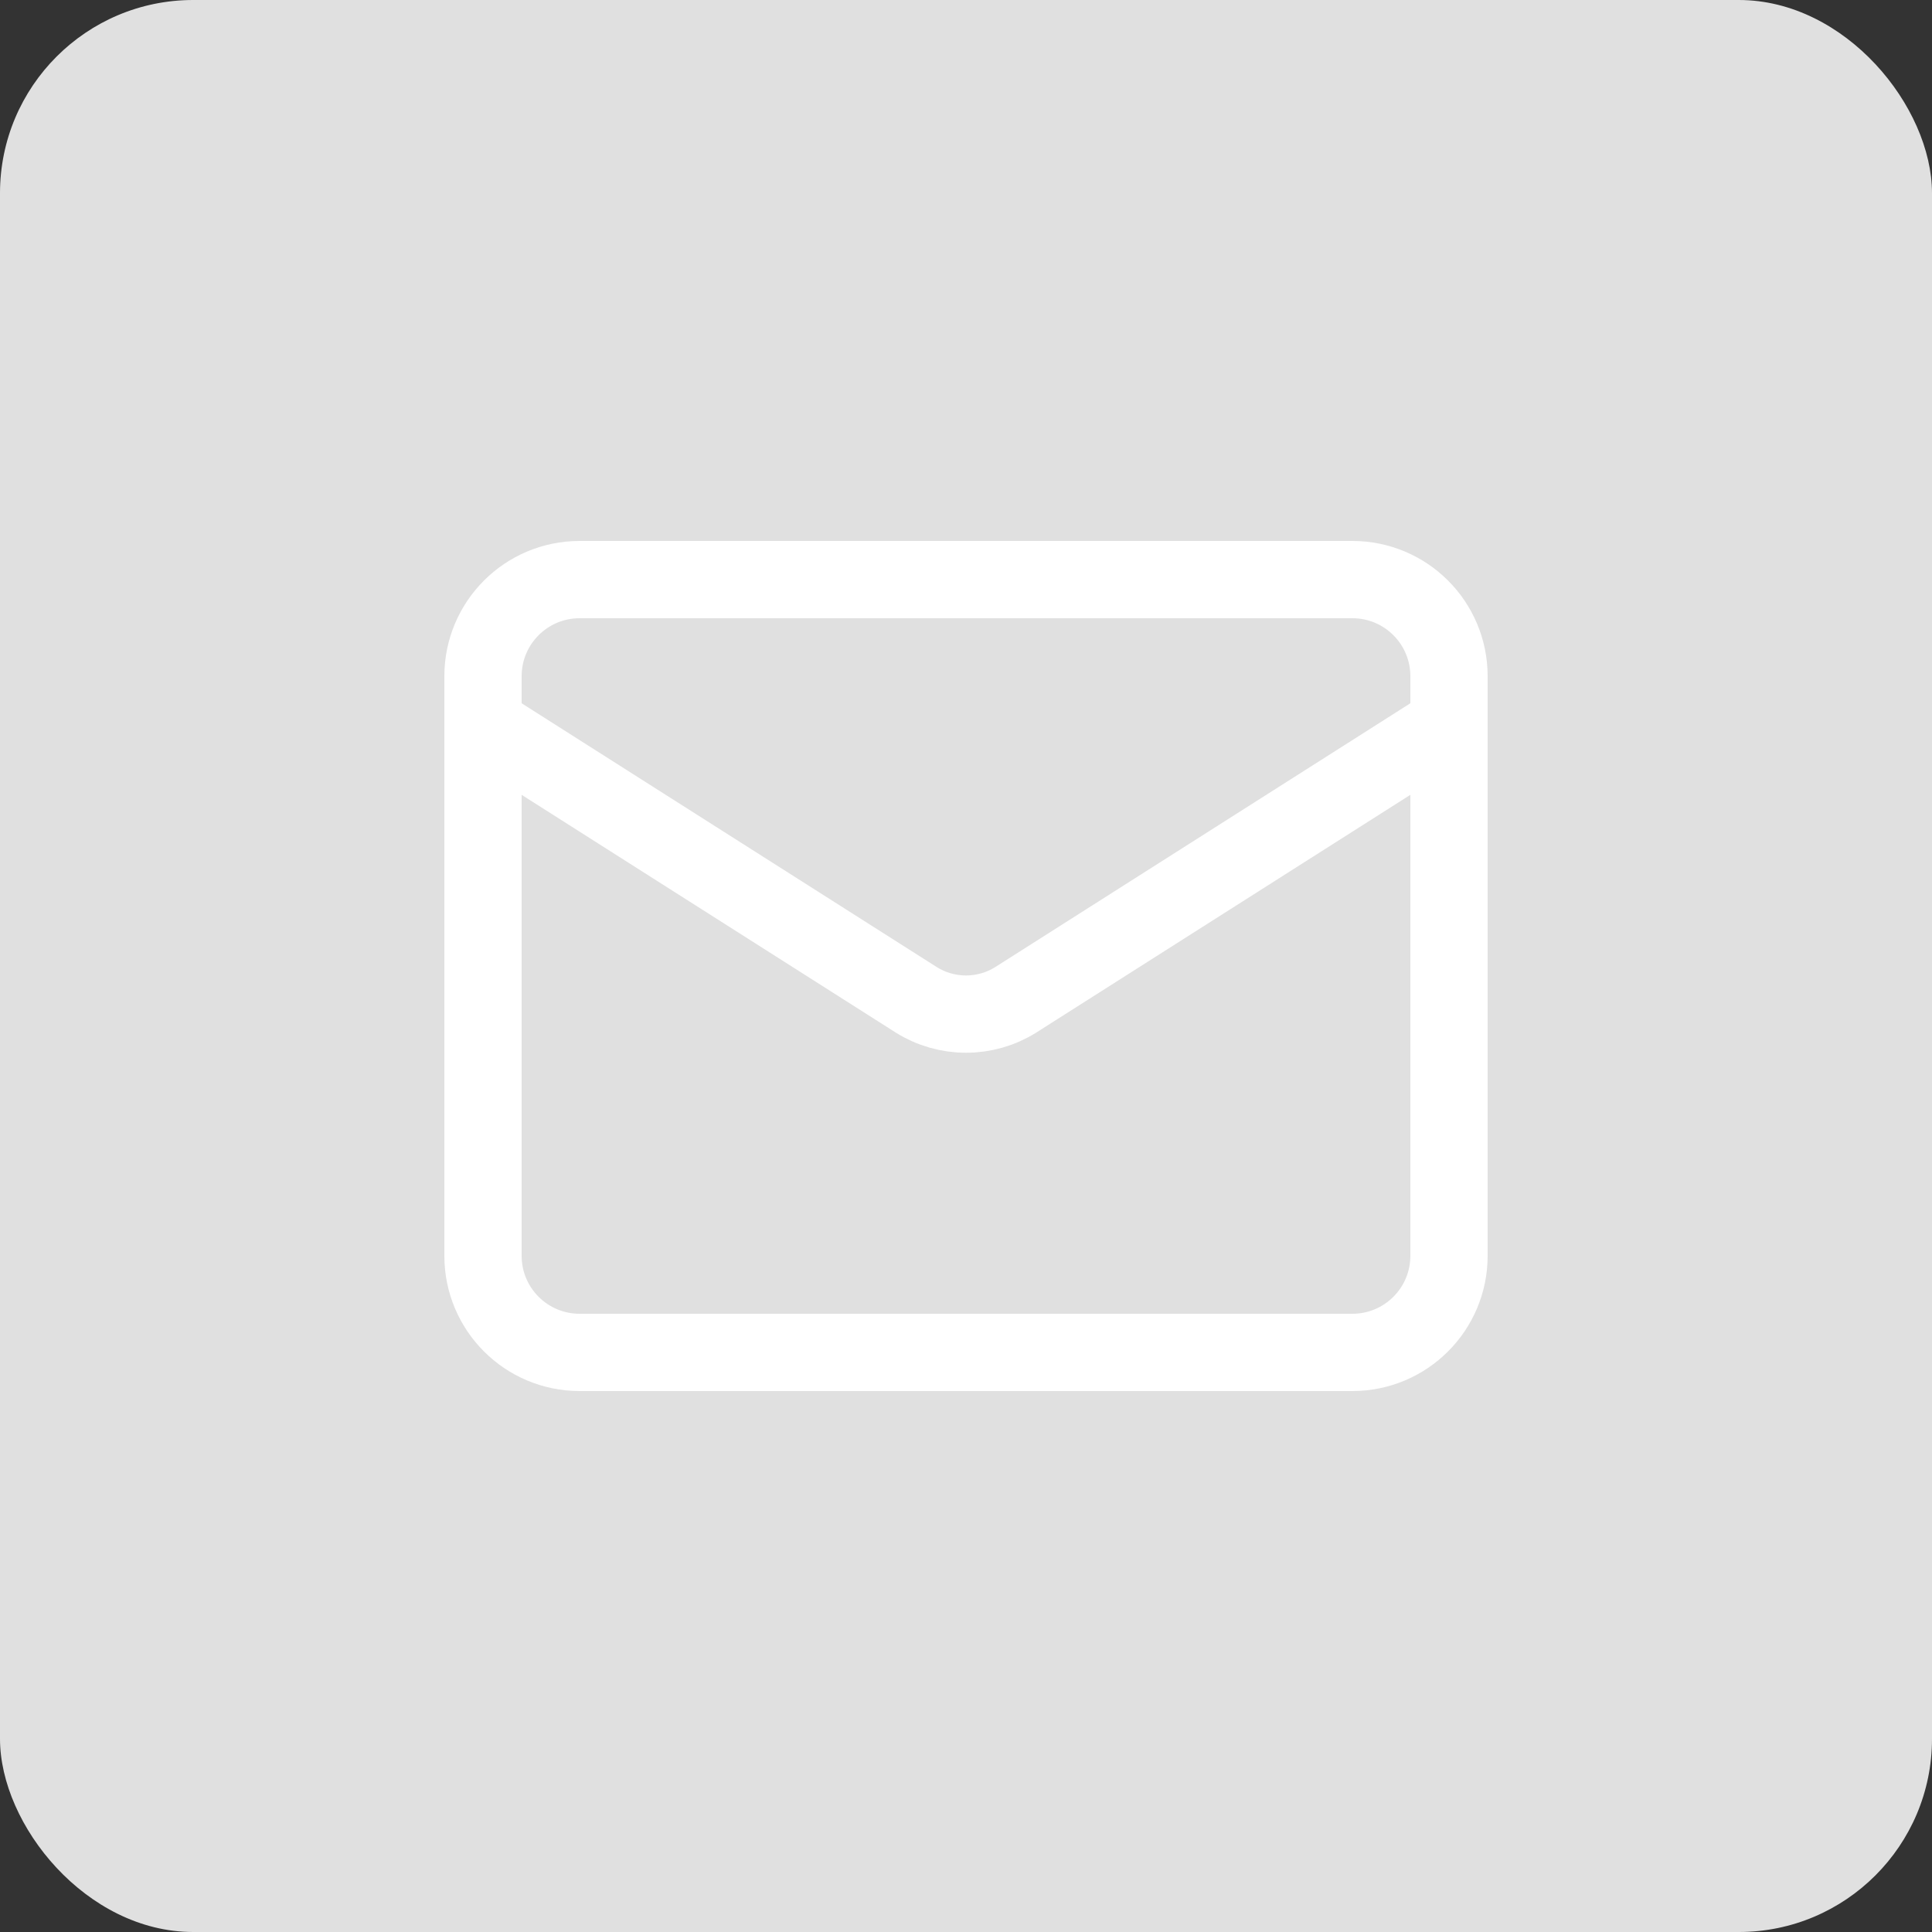 <?xml version="1.0" encoding="UTF-8"?> <svg xmlns="http://www.w3.org/2000/svg" width="50" height="50" viewBox="0 0 50 50" fill="none"><rect x="0" y="0" width="50" height="50" fill="#333333" stroke="none"/> <rect width="50" height="50" rx="5" fill="#E0E0E0"></rect> <path d="M35 15H15C13.619 15 12.5 16.119 12.5 17.5V32.5C12.5 33.881 13.619 35 15 35H35C36.381 35 37.5 33.881 37.5 32.5V17.5C37.5 16.119 36.381 15 35 15Z" stroke="white" stroke-width="2" stroke-linecap="round" stroke-linejoin="round"></path> <path d="M37.5 18.75L26.288 25.875C25.902 26.117 25.455 26.245 25 26.245C24.545 26.245 24.098 26.117 23.712 25.875L12.5 18.75" stroke="white" stroke-width="2" stroke-linecap="round" stroke-linejoin="round"></path> </svg> 